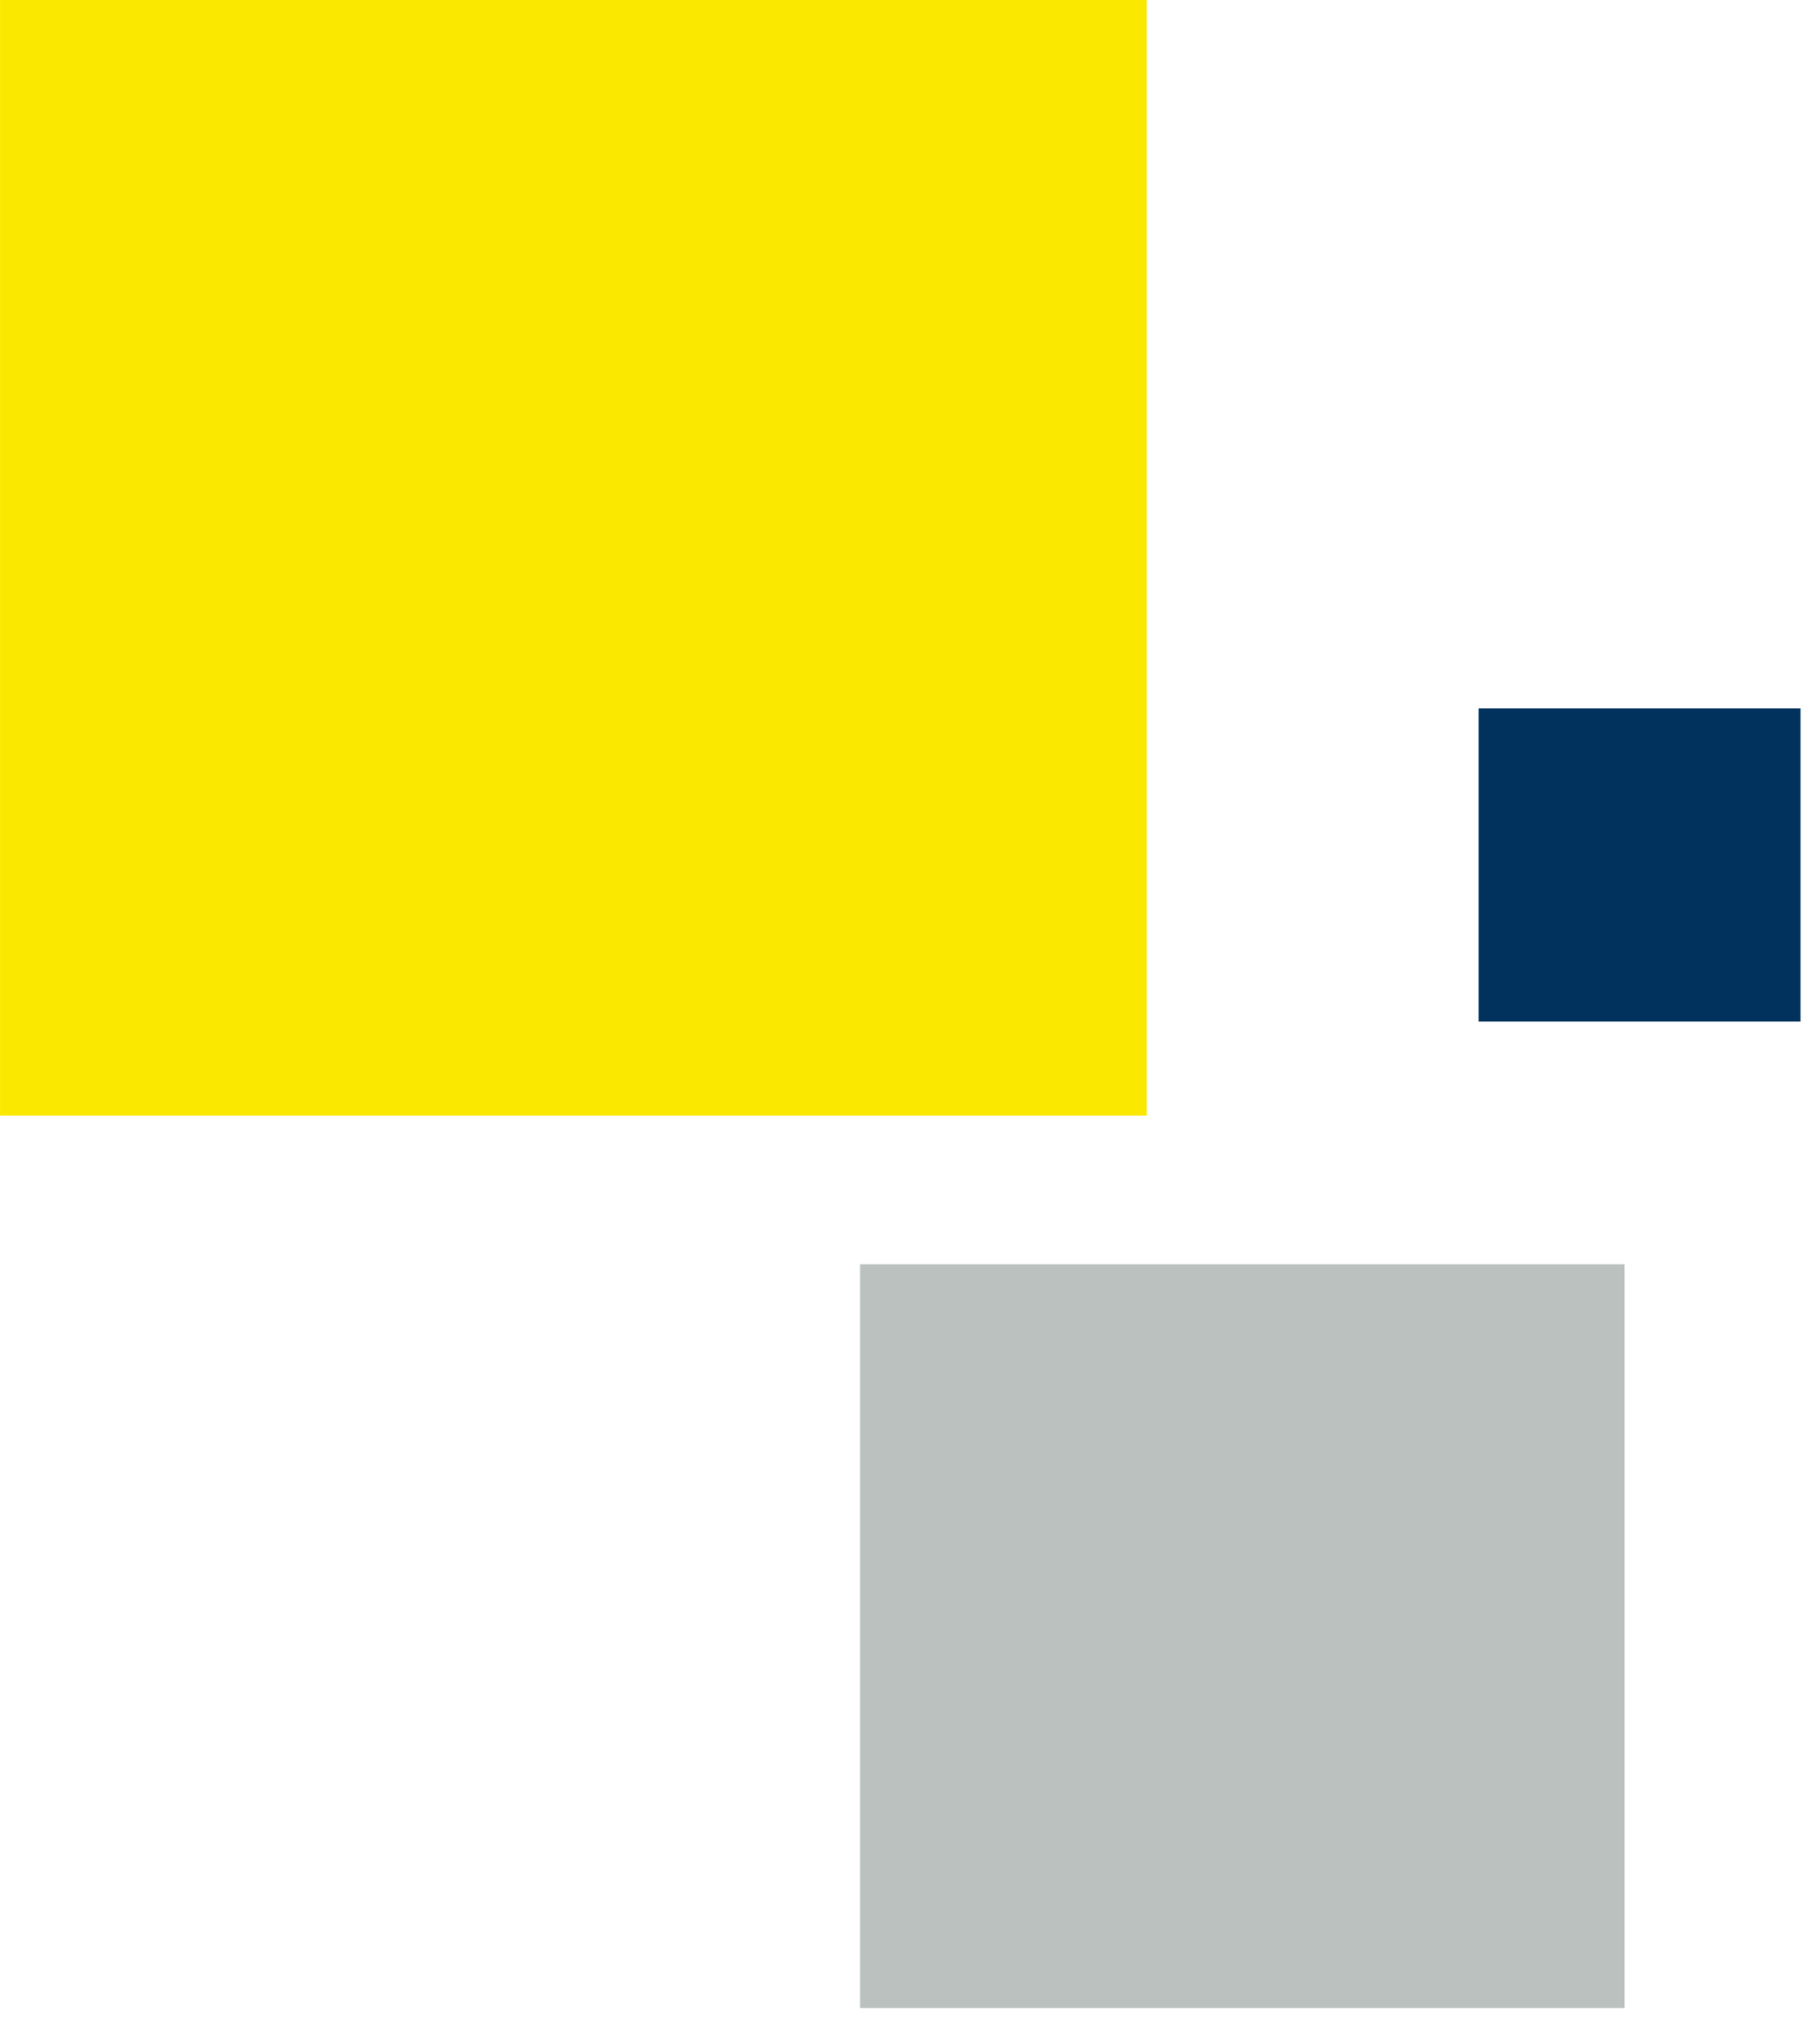 <svg width="60" height="67" viewBox="0 0 60 67" fill="none" xmlns="http://www.w3.org/2000/svg">
<rect x="37.804" y="36.768" width="37.803" height="36.768" transform="rotate(180 37.804 36.768)" fill="#FBE800"/>
<rect x="59.358" y="33.672" width="10.611" height="10.321" transform="rotate(180 59.358 33.672)" fill="#00325D"/>
<rect x="53.556" y="66.183" width="25.202" height="24.512" transform="rotate(180 53.556 66.183)" fill="#BAC1BE"/>
</svg>
